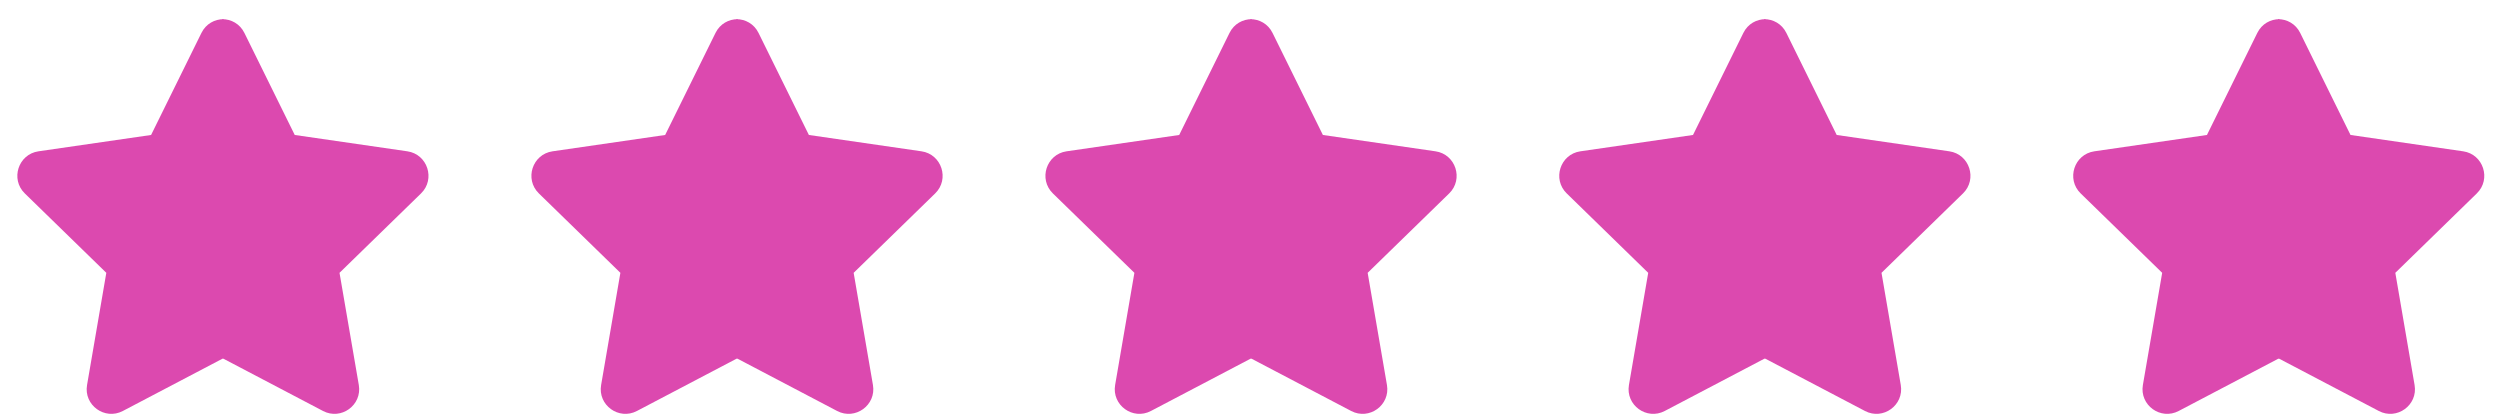 <svg width="78" height="13" viewBox="0 0 78 13" fill="none" xmlns="http://www.w3.org/2000/svg">
<path d="M6.976 0.598C6.701 0.598 6.427 0.74 6.285 1.027L4.714 4.211L1.2 4.721C0.57 4.813 0.317 5.59 0.774 6.035L3.317 8.512L2.716 12.012C2.607 12.64 3.269 13.119 3.832 12.823L6.976 11.173V0.598Z" fill="#DC49AF"/>
<path d="M6.935 0.598C7.209 0.598 7.483 0.74 7.625 1.027L9.196 4.211L12.71 4.721C13.34 4.813 13.593 5.59 13.136 6.035L10.593 8.512L11.195 12.012C11.303 12.64 10.641 13.119 10.079 12.823L6.935 11.173V0.598Z" fill="#DC49AF"/>
<path d="M23.015 0.598C22.74 0.598 22.466 0.74 22.324 1.027L20.753 4.211L17.239 4.721C16.609 4.813 16.356 5.59 16.813 6.035L19.356 8.512L18.755 12.012C18.646 12.64 19.308 13.119 19.871 12.823L23.015 11.173V0.598Z" fill="#DC49AF"/>
<path d="M22.976 0.598C23.25 0.598 23.524 0.74 23.666 1.027L25.237 4.211L28.751 4.721C29.381 4.813 29.634 5.59 29.177 6.035L26.634 8.512L27.236 12.012C27.344 12.64 26.682 13.119 26.119 12.823L22.976 11.173V0.598Z" fill="#DC49AF"/>
<path d="M39.052 0.598C38.778 0.598 38.503 0.74 38.361 1.027L36.791 4.211L33.276 4.721C32.646 4.813 32.394 5.59 32.85 6.035L35.393 8.512L34.792 12.012C34.684 12.64 35.345 13.119 35.908 12.823L39.052 11.173V0.598Z" fill="#DC49AF"/>
<path d="M39.013 0.598C39.287 0.598 39.561 0.74 39.703 1.027L41.274 4.211L44.788 4.721C45.418 4.813 45.671 5.59 45.214 6.035L42.671 8.512L43.273 12.012C43.381 12.64 42.719 13.119 42.157 12.823L39.013 11.173V0.598Z" fill="#DC49AF"/>
<path d="M55.083 0.598C54.809 0.598 54.535 0.74 54.393 1.027L52.822 4.211L49.307 4.721C48.677 4.813 48.425 5.59 48.882 6.035L51.424 8.512L50.823 12.012C50.715 12.64 51.376 13.119 51.939 12.823L55.083 11.173V0.598Z" fill="#DC49AF"/>
<path d="M55.044 0.598C55.318 0.598 55.592 0.74 55.734 1.027L57.305 4.211L60.819 4.721C61.45 4.813 61.702 5.59 61.245 6.035L58.703 8.512L59.304 12.012C59.412 12.64 58.751 13.119 58.188 12.823L55.044 11.173V0.598Z" fill="#DC49AF"/>
<path d="M71.118 0.598C70.844 0.598 70.57 0.74 70.428 1.027L68.857 4.211L65.343 4.721C64.713 4.813 64.46 5.59 64.917 6.035L67.46 8.512L66.858 12.012C66.75 12.64 67.411 13.119 67.974 12.823L71.118 11.173V0.598Z" fill="#DC49AF"/>
<path d="M71.075 0.598C71.35 0.598 71.624 0.74 71.766 1.027L73.336 4.211L76.851 4.721C77.481 4.813 77.734 5.59 77.276 6.035L74.734 8.512L75.335 12.012C75.444 12.64 74.782 13.119 74.219 12.823L71.075 11.173V0.598Z" fill="#DC49AF"/>
</svg>

